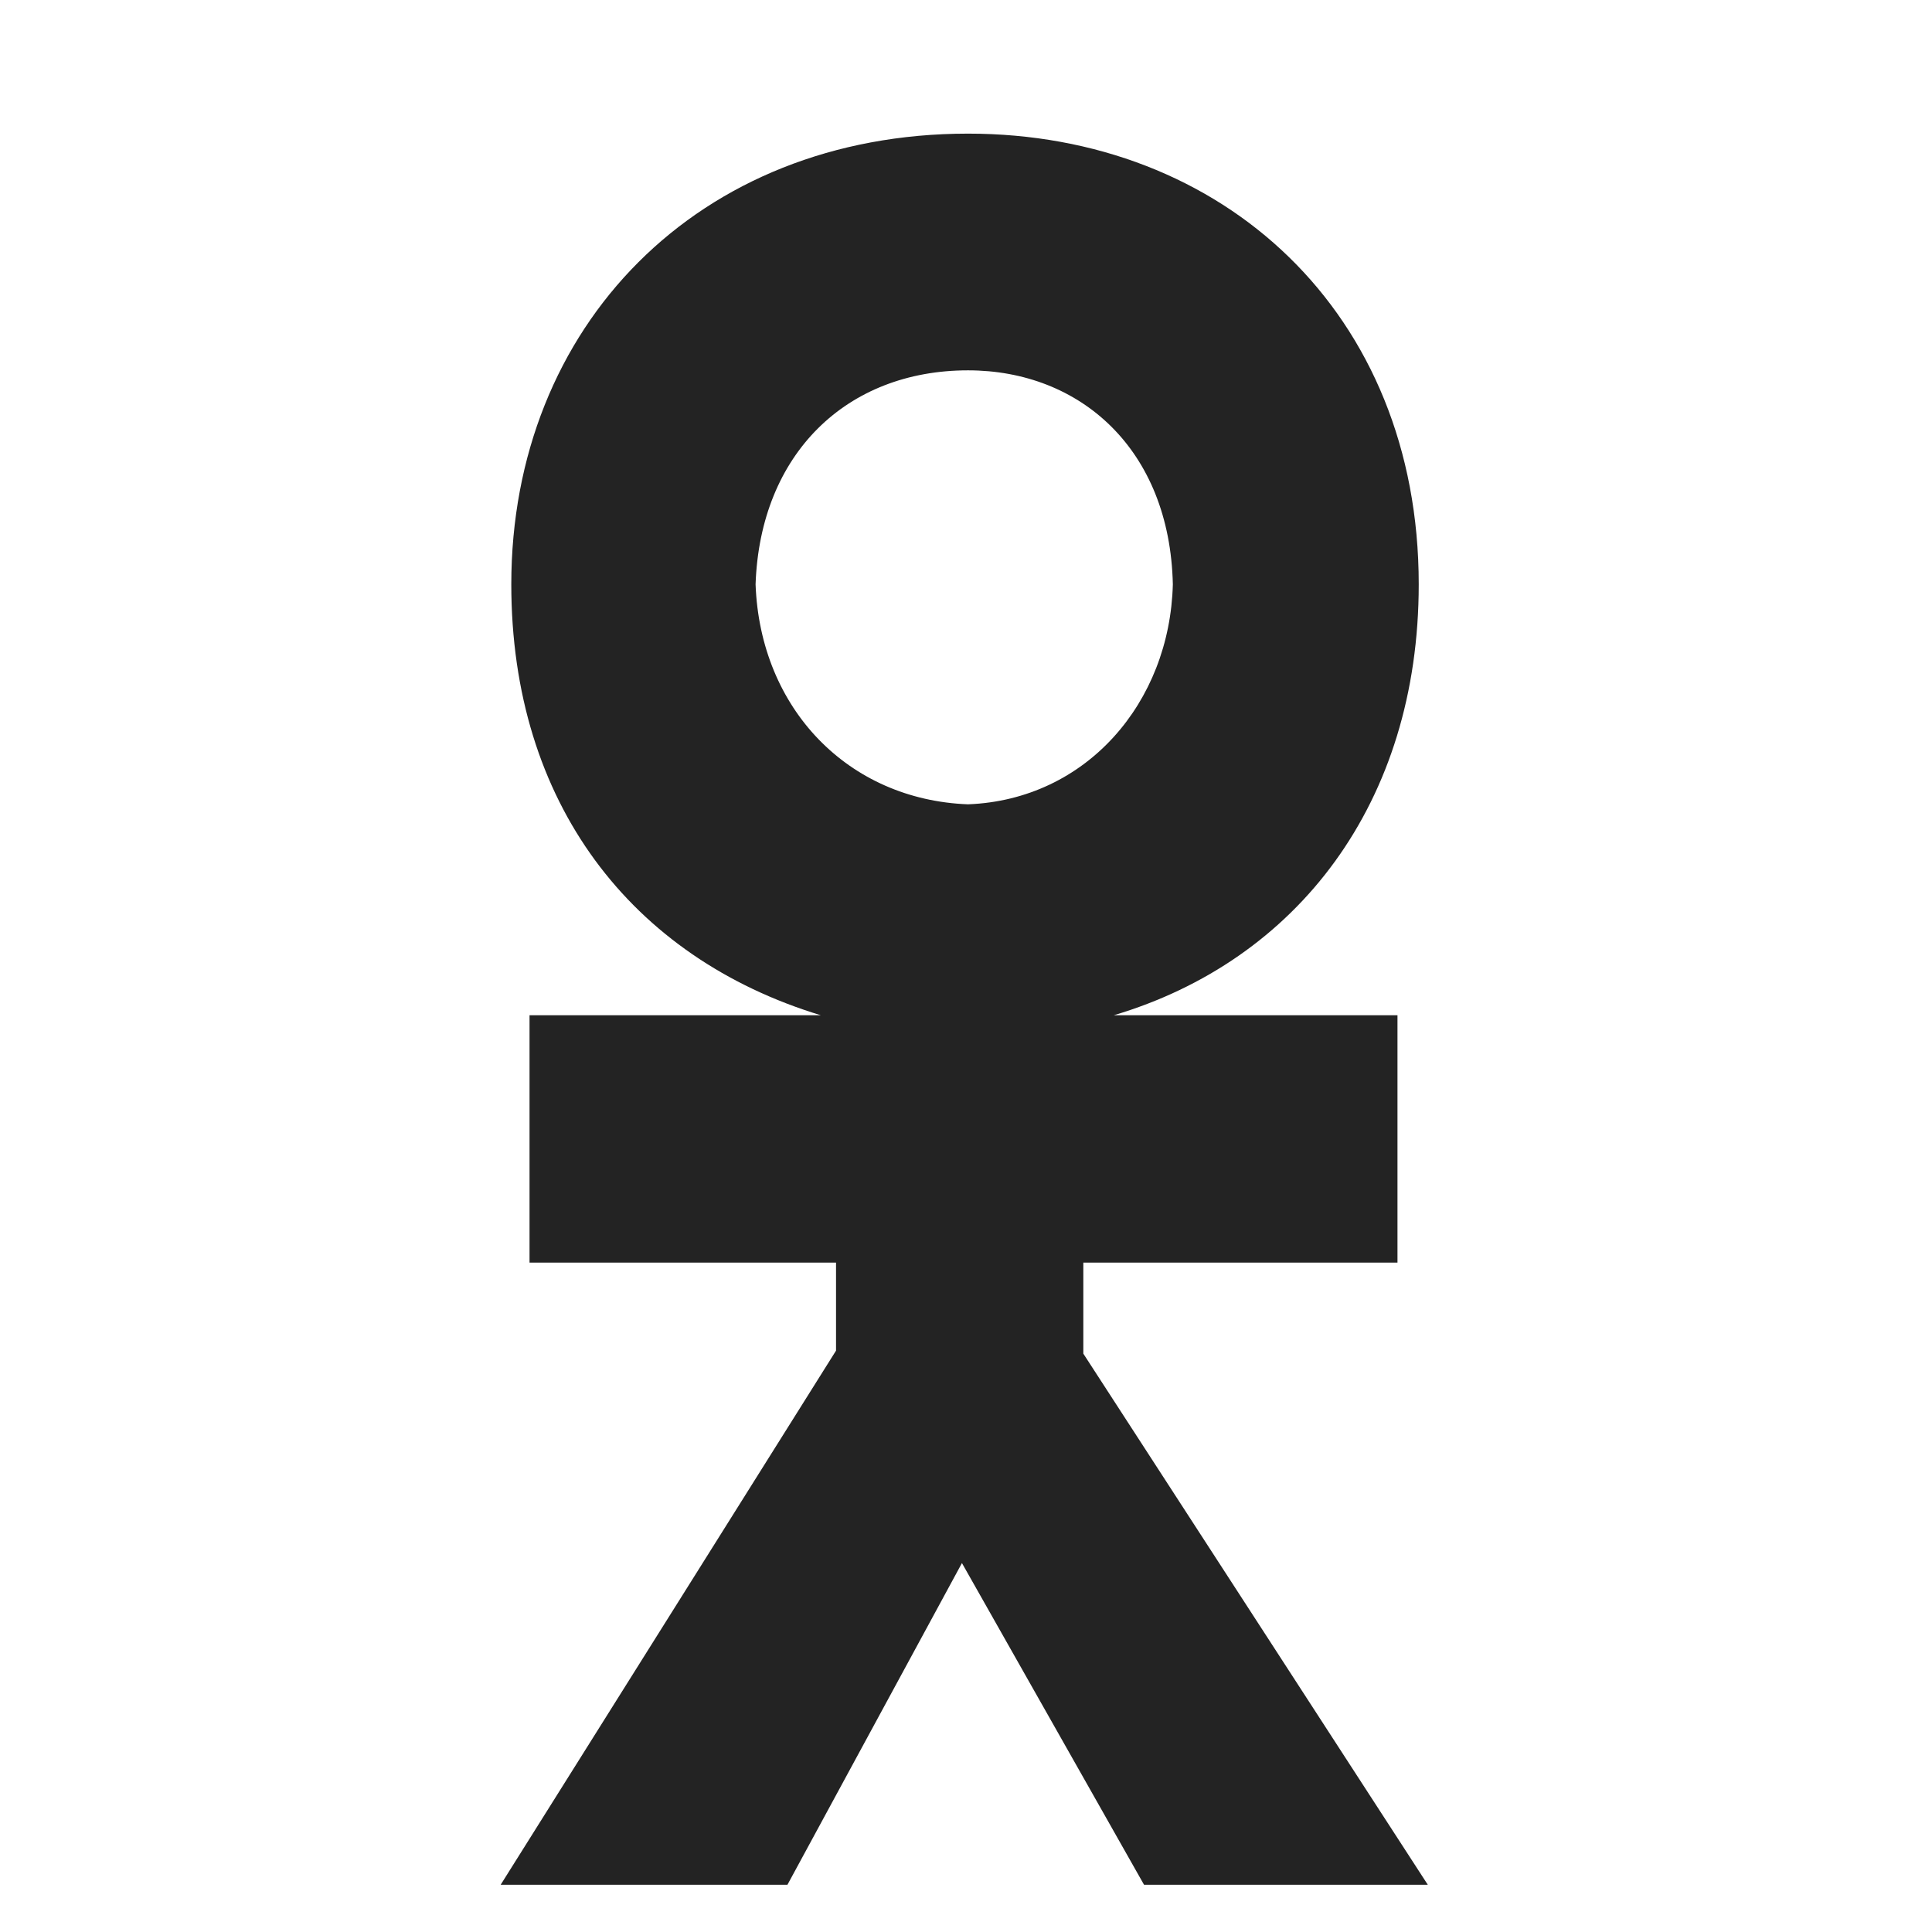 <?xml version="1.0" encoding="UTF-8"?> <svg xmlns="http://www.w3.org/2000/svg" id="a" data-name="Layer 1" viewBox="0 0 480 480"><defs><style> .b { fill: #232323; stroke-width: 0px; } </style></defs><path class="b" d="M347.19,313.69h-78.04v22.62l85.58,131.95h-70.5l-45.24-79.92-43.35,79.92h-71.25l83.32-132.7v-21.87h-76.15v-61.45h72.38c-47.12-14.33-76.91-52.78-76.91-107.07,0-64.09,46.37-111.97,113.48-111.97,63.33,0,111.97,44.49,111.97,111.97,0,54.29-30.16,93.5-75.78,107.07h70.5v61.45ZM240.5,92.01c-30.16,0-51.65,20.73-52.78,53.16,1.13,30.91,23,53.53,52.78,54.66,29.41-1.13,50.14-25.26,50.89-54.66-.75-33.55-23-53.16-50.89-53.16Z"></path></svg> 